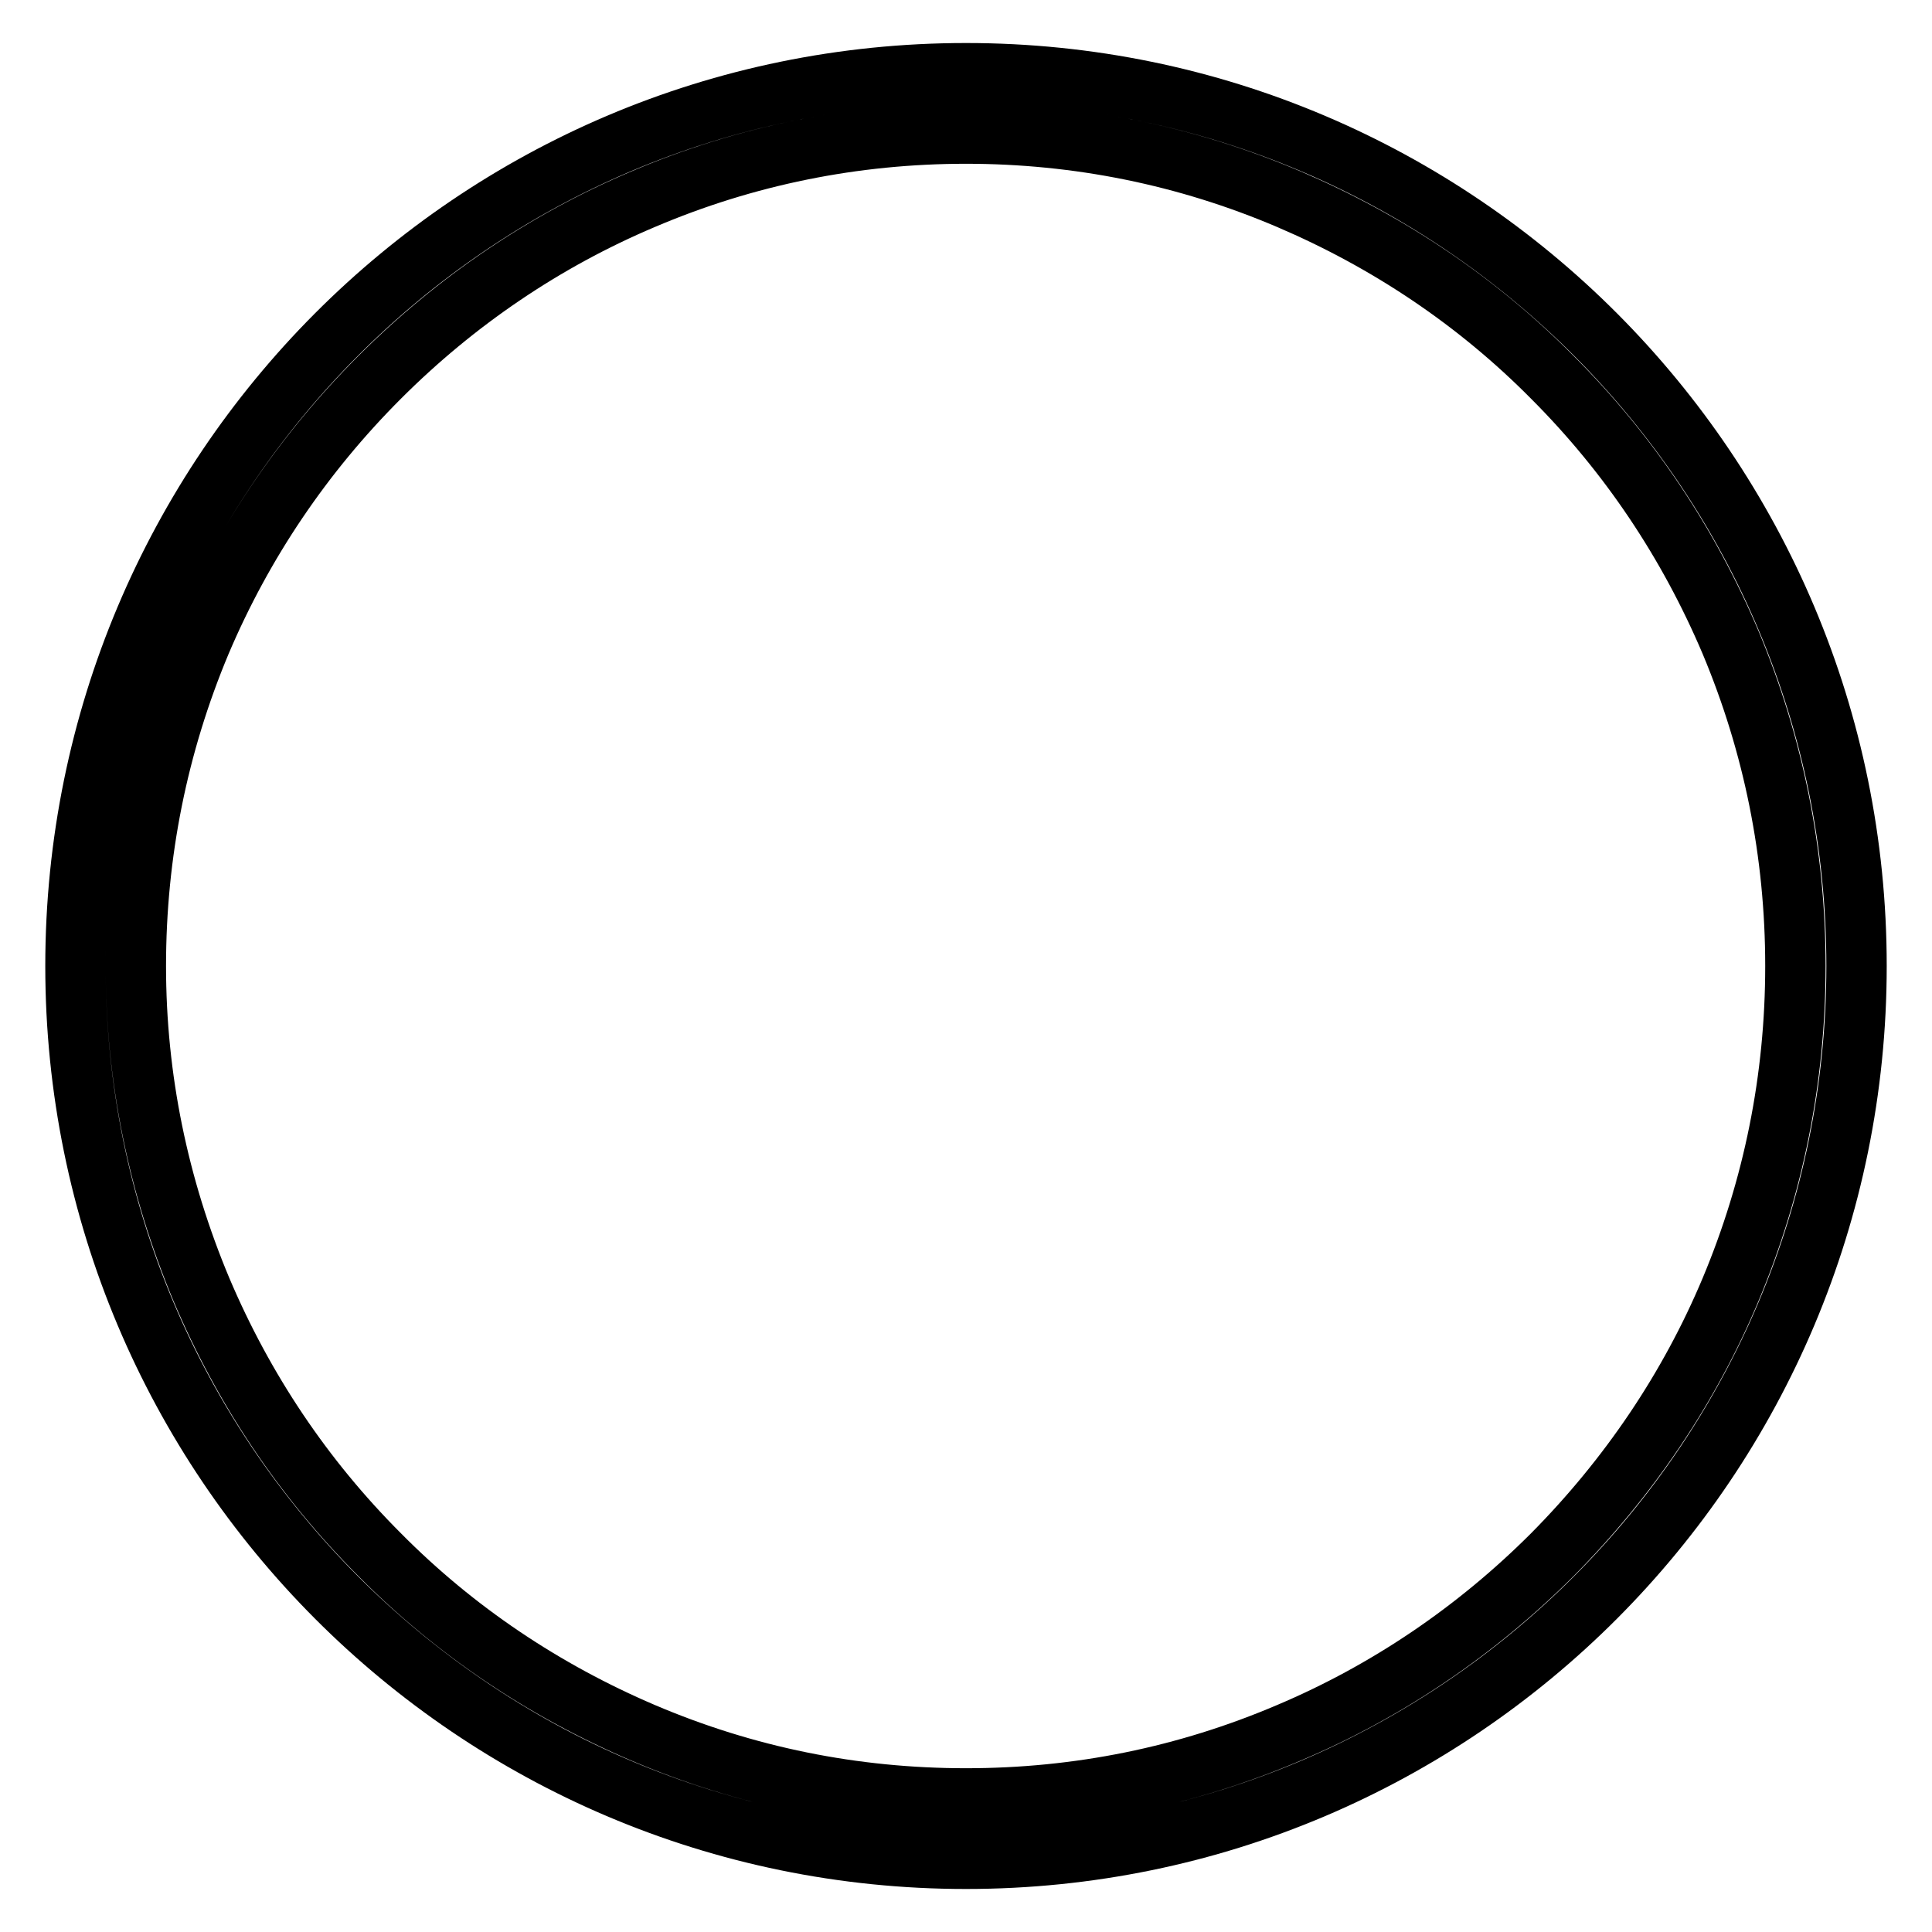 <?xml version="1.0" encoding="utf-8"?>
<!-- Svg Vector Icons : http://www.onlinewebfonts.com/icon -->
<!DOCTYPE svg PUBLIC "-//W3C//DTD SVG 1.1//EN" "http://www.w3.org/Graphics/SVG/1.1/DTD/svg11.dtd">
<svg version="1.1" xmlns="http://www.w3.org/2000/svg" xmlns:xlink="http://www.w3.org/1999/xlink" x="0px" y="0px" viewBox="0 0 256 256" enable-background="new 0 0 256 256" xml:space="preserve">
<g><g><path stroke-width="8" fill-opacity="0" stroke="#000000"  d="M128,17.7c14.8,0,29.2,2.9,42.8,8.7c13.1,5.6,24.9,13.5,34.9,23.6c10.1,10.1,18,21.9,23.6,35.1c5.7,13.6,8.6,28,8.6,42.9c0,14.9-2.9,29.3-8.6,42.9c-5.5,13.1-13.5,24.9-23.6,35.1c-10.1,10.1-21.9,18.1-34.9,23.6c-13.6,5.8-27.9,8.7-42.8,8.7c-14.9,0-29.2-2.9-42.8-8.7c-13.1-5.6-24.9-13.5-34.9-23.6c-10.1-10.1-18-21.9-23.6-35.1C21,157.3,18,142.9,18,128c0-14.9,2.9-29.3,8.6-42.9C32.2,71.9,40.2,60.1,50.3,50c10.1-10.1,21.9-18.1,34.9-23.6C98.8,20.6,113.2,17.7,128,17.7 M128,9.7C62.8,9.7,10,62.7,10,128c0,65.3,52.8,118.3,118,118.3c65.2,0,118-53,118-118.3C246,62.7,193.2,9.7,128,9.7L128,9.7z"/></g></g>
</svg>
